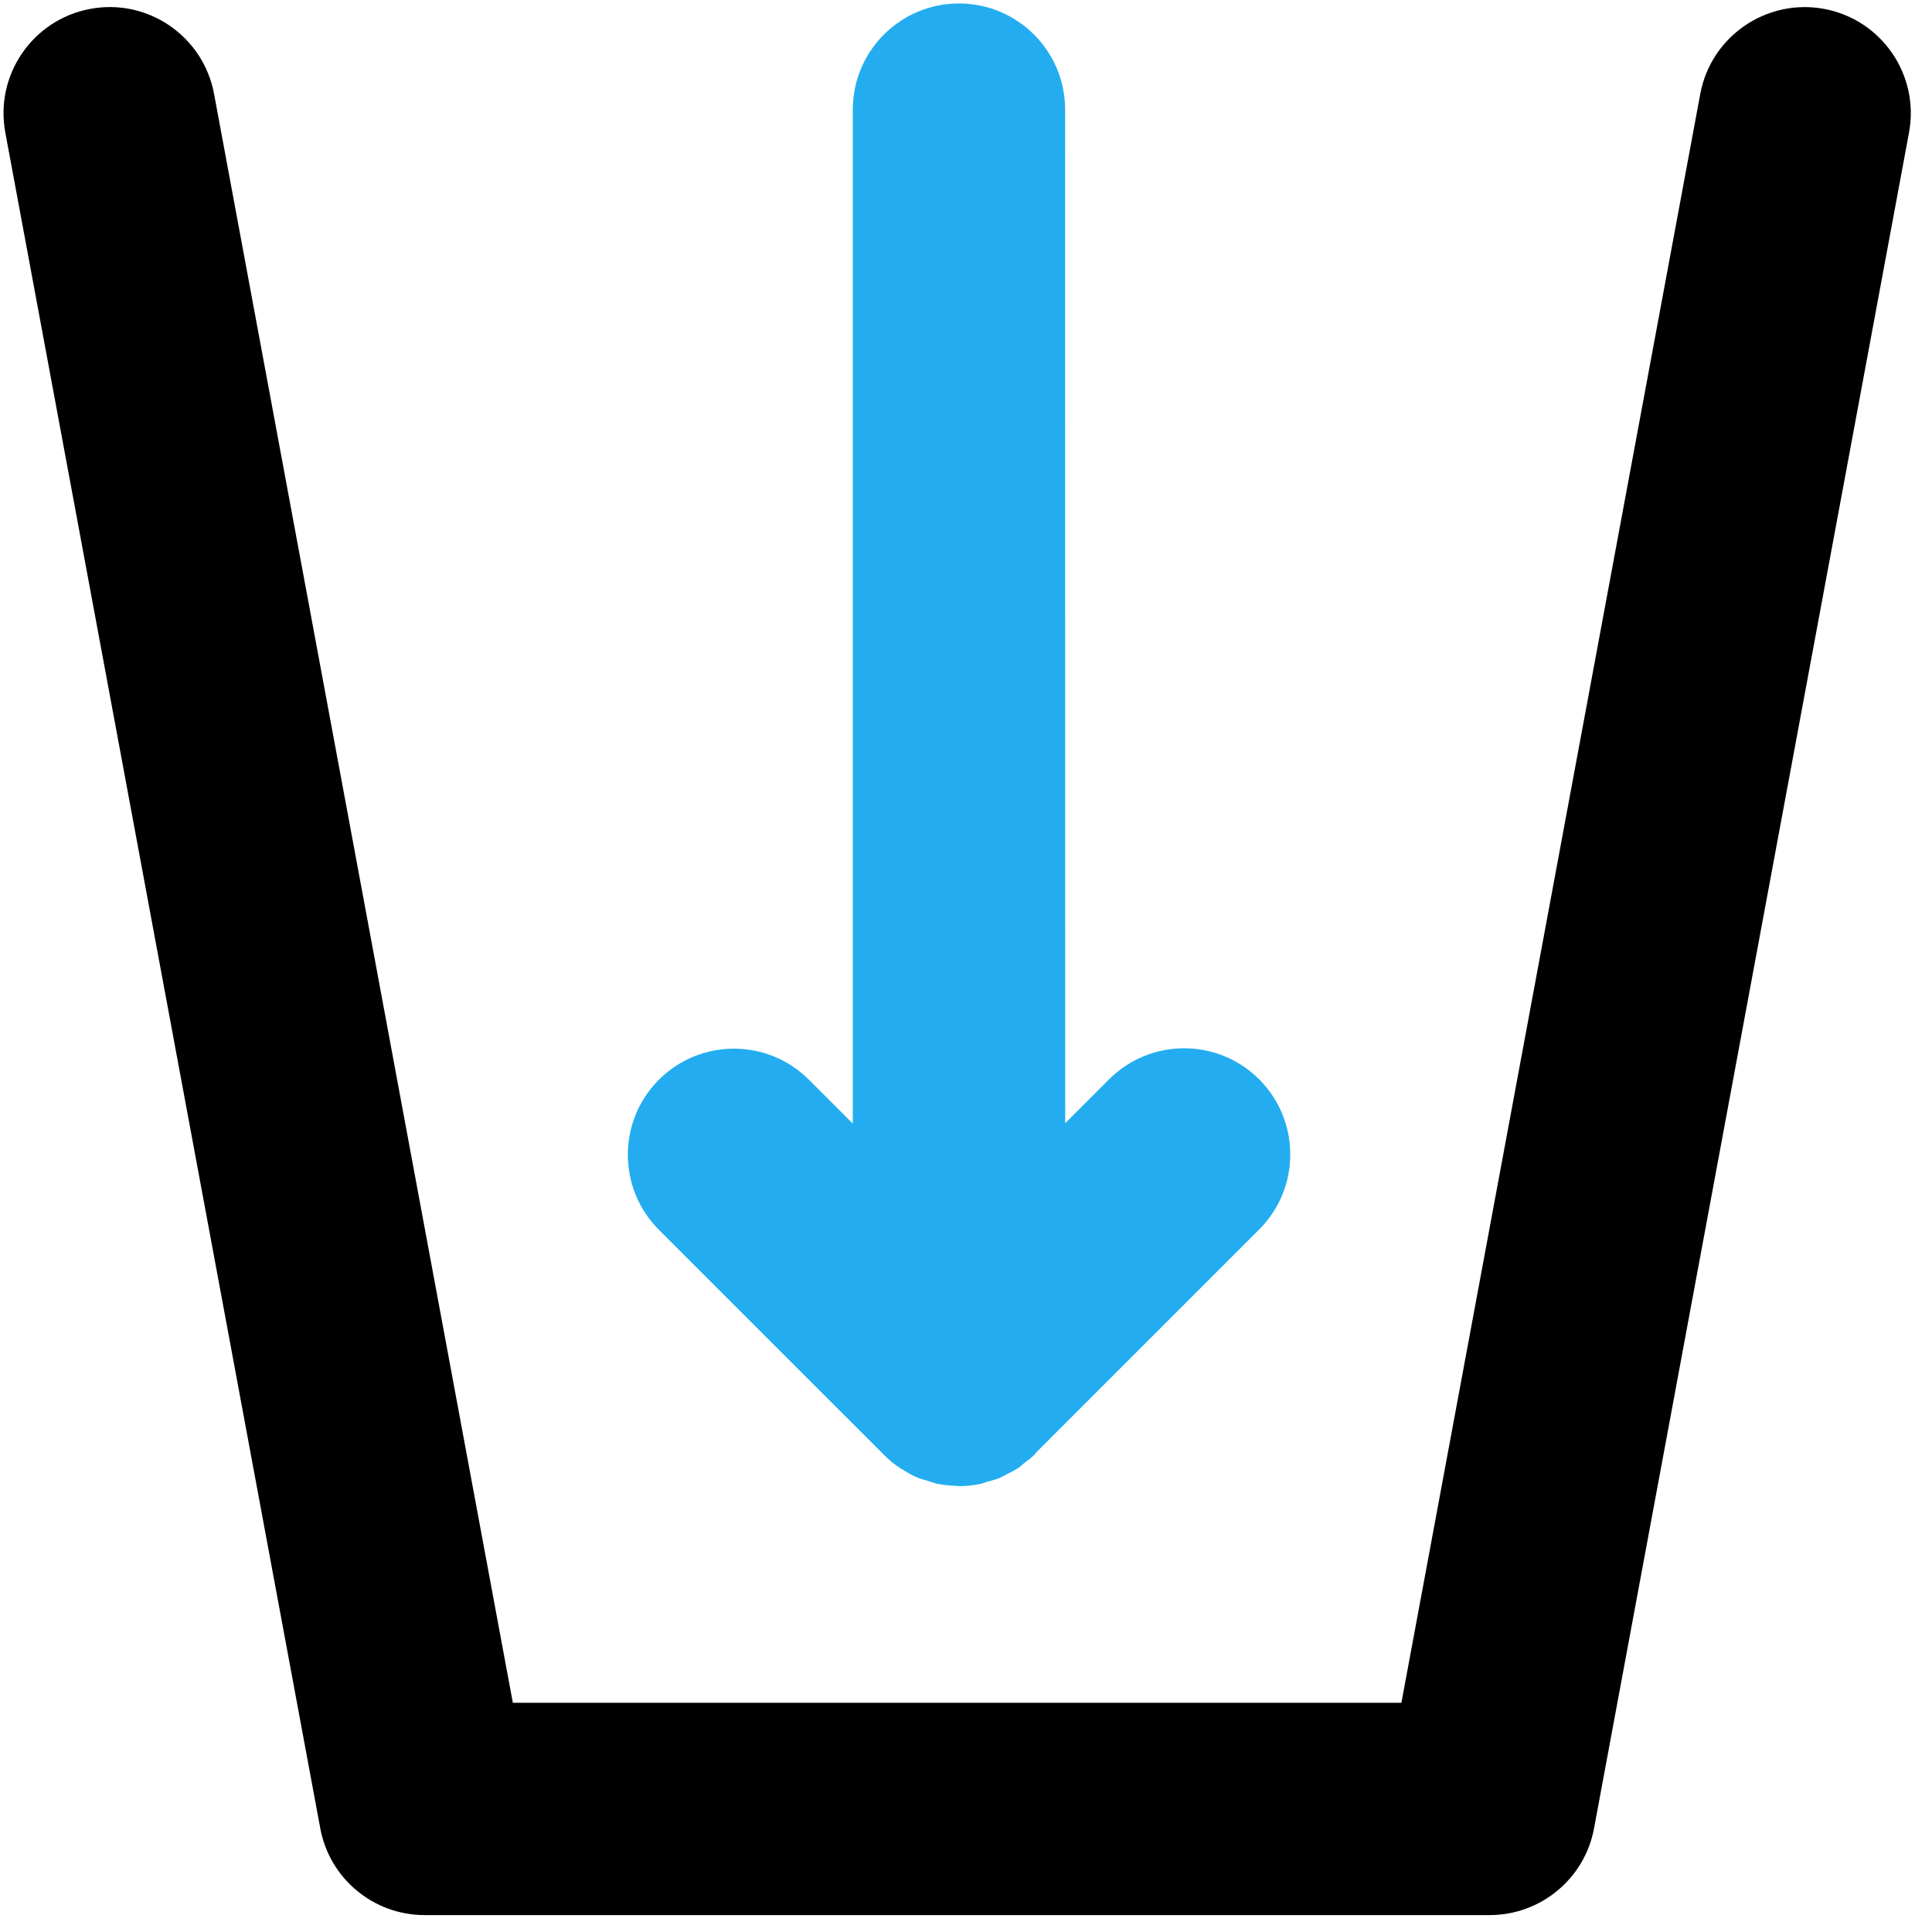 <?xml version="1.0" encoding="UTF-8"?>
<svg width="49px" height="49px" viewBox="0 0 49 49" version="1.1" xmlns="http://www.w3.org/2000/svg" xmlns:xlink="http://www.w3.org/1999/xlink">
    <!-- Generator: Sketch 56.2 (81672) - https://sketch.com -->
    <title>np_waste_1722108_000000</title>
    <desc>Created with Sketch.</desc>
    <g id="Page-1" stroke="none" stroke-width="1" fill="none" fill-rule="evenodd">
        <g id="Home-Copy-3" transform="translate(-982, -1982)" fill-rule="nonzero">
            <g id="np_waste_1722108_000000" transform="translate(982, 1982)">
                <path d="M23.299,37.488 C23.36,37.513 23.425,37.526 23.489,37.545 C23.589,37.579 23.693,37.617 23.798,37.638 C23.949,37.667 24.103,37.68 24.258,37.684 C24.279,37.686 24.298,37.692 24.319,37.692 L24.321,37.692 C24.498,37.692 24.677,37.673 24.852,37.638 C24.908,37.627 24.961,37.604 25.016,37.587 C25.131,37.556 25.245,37.528 25.356,37.482 C25.413,37.457 25.464,37.425 25.52,37.398 C25.621,37.345 25.727,37.297 25.823,37.234 C25.874,37.2 25.918,37.156 25.966,37.116 C26.055,37.047 26.147,36.983 26.229,36.901 C26.25,36.88 26.265,36.853 26.286,36.832 L31.936,31.182 C32.987,30.133 32.987,28.427 31.936,27.375 C30.884,26.324 29.18,26.324 28.128,27.375 L27.016,28.488 L27.014,2.781 C27.014,1.294 25.808,0.088 24.321,0.088 C22.834,0.088 21.629,1.294 21.629,2.781 L21.629,28.497 L20.518,27.386 C19.467,26.334 17.763,26.334 16.711,27.384 C15.66,28.436 15.662,30.139 16.711,31.191 L22.401,36.88 C22.533,37.017 22.681,37.139 22.84,37.244 C22.866,37.259 22.893,37.272 22.918,37.286 C23.036,37.362 23.164,37.434 23.299,37.488 L23.299,37.488 Z" id="Path" fill="#23ADF0"></path>
                <path d="M37.781,48.571 L10.769,48.571 C9.471,48.571 8.359,47.645 8.123,46.371 L0.135,3.363 C-0.137,1.901 0.829,0.496 2.291,0.225 C3.75,-0.048 5.157,0.919 5.429,2.381 L13.007,43.186 L35.543,43.186 L43.123,2.381 C43.395,0.919 44.804,-0.044 46.261,0.225 C47.723,0.496 48.689,1.901 48.417,3.363 L40.429,46.369 C40.193,47.645 39.078,48.571 37.781,48.571 L37.781,48.571 Z" id="Path" fill="#000000"></path>
            </g>
        </g>
    </g>
</svg>